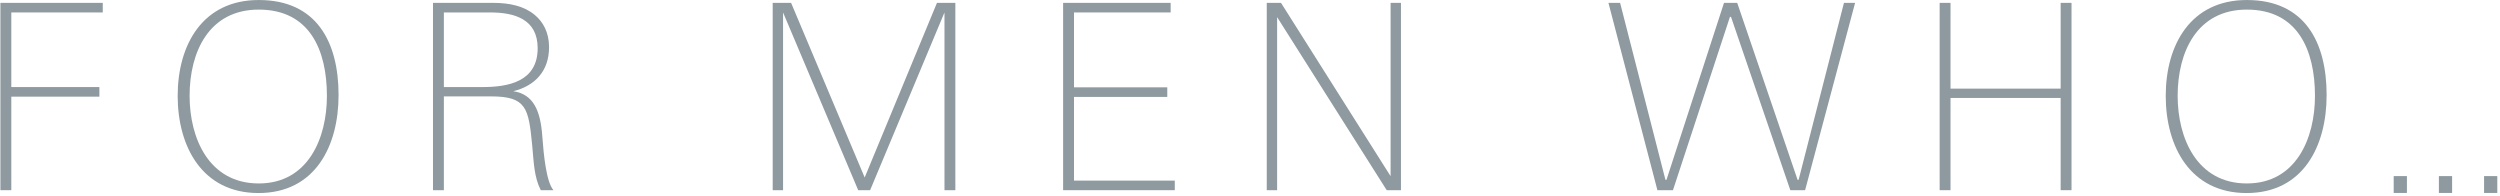 <svg width="907" height="71" viewBox="0 0 907 71" fill="none" xmlns="http://www.w3.org/2000/svg">
<path d="M844.101 34.502C844.101 52.926 835.641 70.034 815.055 70.034C794.657 70.034 785.727 53.208 785.727 34.784C785.727 16.266 794.751 0.004 815.149 0.004C836.205 0.004 844.101 15.326 844.101 34.502ZM839.871 34.784C839.871 18.24 833.667 3.482 815.149 3.482C797.101 3.482 790.051 18.804 790.051 34.784C790.051 50.2 797.101 66.556 815.149 66.556C833.009 66.556 839.871 50.2 839.871 34.784Z" fill="#8E9AA0"/>
<path d="M751.548 69H747.6V35.536H707.65V69H703.702V1.038H707.65V32.152H747.6V1.038H751.548V69Z" fill="#8E9AA0"/>
<path d="M673.031 1.038L654.889 69H649.531L628.005 6.114H627.629L606.949 69H601.309L583.543 1.038H587.773L604.223 65.24H604.599L625.467 1.038H630.261L652.163 65.24H652.539L668.989 1.038H673.031Z" fill="#8E9AA0"/>
<path d="M508.269 69H503.099L463.337 6.208V69H459.577V1.038H464.747L504.509 63.924V1.038H508.269V69Z" fill="#8E9AA0"/>
<path d="M426.213 69H385.699V1.038H424.709V4.516H389.647V31.682H423.487V35.16H389.647V65.522H426.213V69Z" fill="#8E9AA0"/>
<path d="M346.604 69H342.656V4.516L315.678 69H311.354L284.094 4.516V69H280.334V1.038H287.008L313.704 64.394L339.93 1.038H346.604V69Z" fill="#8E9AA0"/>
<path d="M200.798 69H196.192C193.748 64.206 193.654 58.848 193.09 52.832C191.774 39.202 191.022 34.972 178.144 34.972H161.036V69H157.088V1.038H178.896C184.818 1.038 190.082 2.166 193.936 5.362C196.944 7.806 199.2 11.66 199.2 17.112C199.2 25.76 194.124 31.118 186.228 33.092C193.56 34.22 196.098 40.142 196.756 49.542C197.226 55.934 198.166 65.992 200.798 69ZM195.064 17.488C195.064 6.96 186.698 4.516 177.862 4.516H161.036V31.588H175.042C184.442 31.588 195.064 29.614 195.064 17.488Z" fill="#8E9AA0"/>
<path d="M122.834 34.502C122.834 52.926 114.374 70.034 93.788 70.034C73.39 70.034 64.46 53.208 64.46 34.784C64.46 16.266 73.484 0.004 93.882 0.004C114.938 0.004 122.834 15.326 122.834 34.502ZM118.604 34.784C118.604 18.24 112.4 3.482 93.882 3.482C75.835 3.482 68.784 18.804 68.784 34.784C68.784 50.2 75.835 66.556 93.882 66.556C111.742 66.556 118.604 50.2 118.604 34.784Z" fill="#8E9AA0"/>
<path d="M37.282 4.516H4.1V31.588H36.06V35.066H4.1V69H0.152V1.038H37.282V4.516Z" fill="#8E9AA0"/>
<path d="M906.018 70H901.224V63.89H906.018V70Z" fill="#8E9AA0"/>
<path d="M889.623 70H884.829V63.89H889.623V70Z" fill="#8E9AA0"/>
<path d="M873.228 70H868.434V63.89H873.228V70Z" fill="#8E9AA0"/>
</svg>
